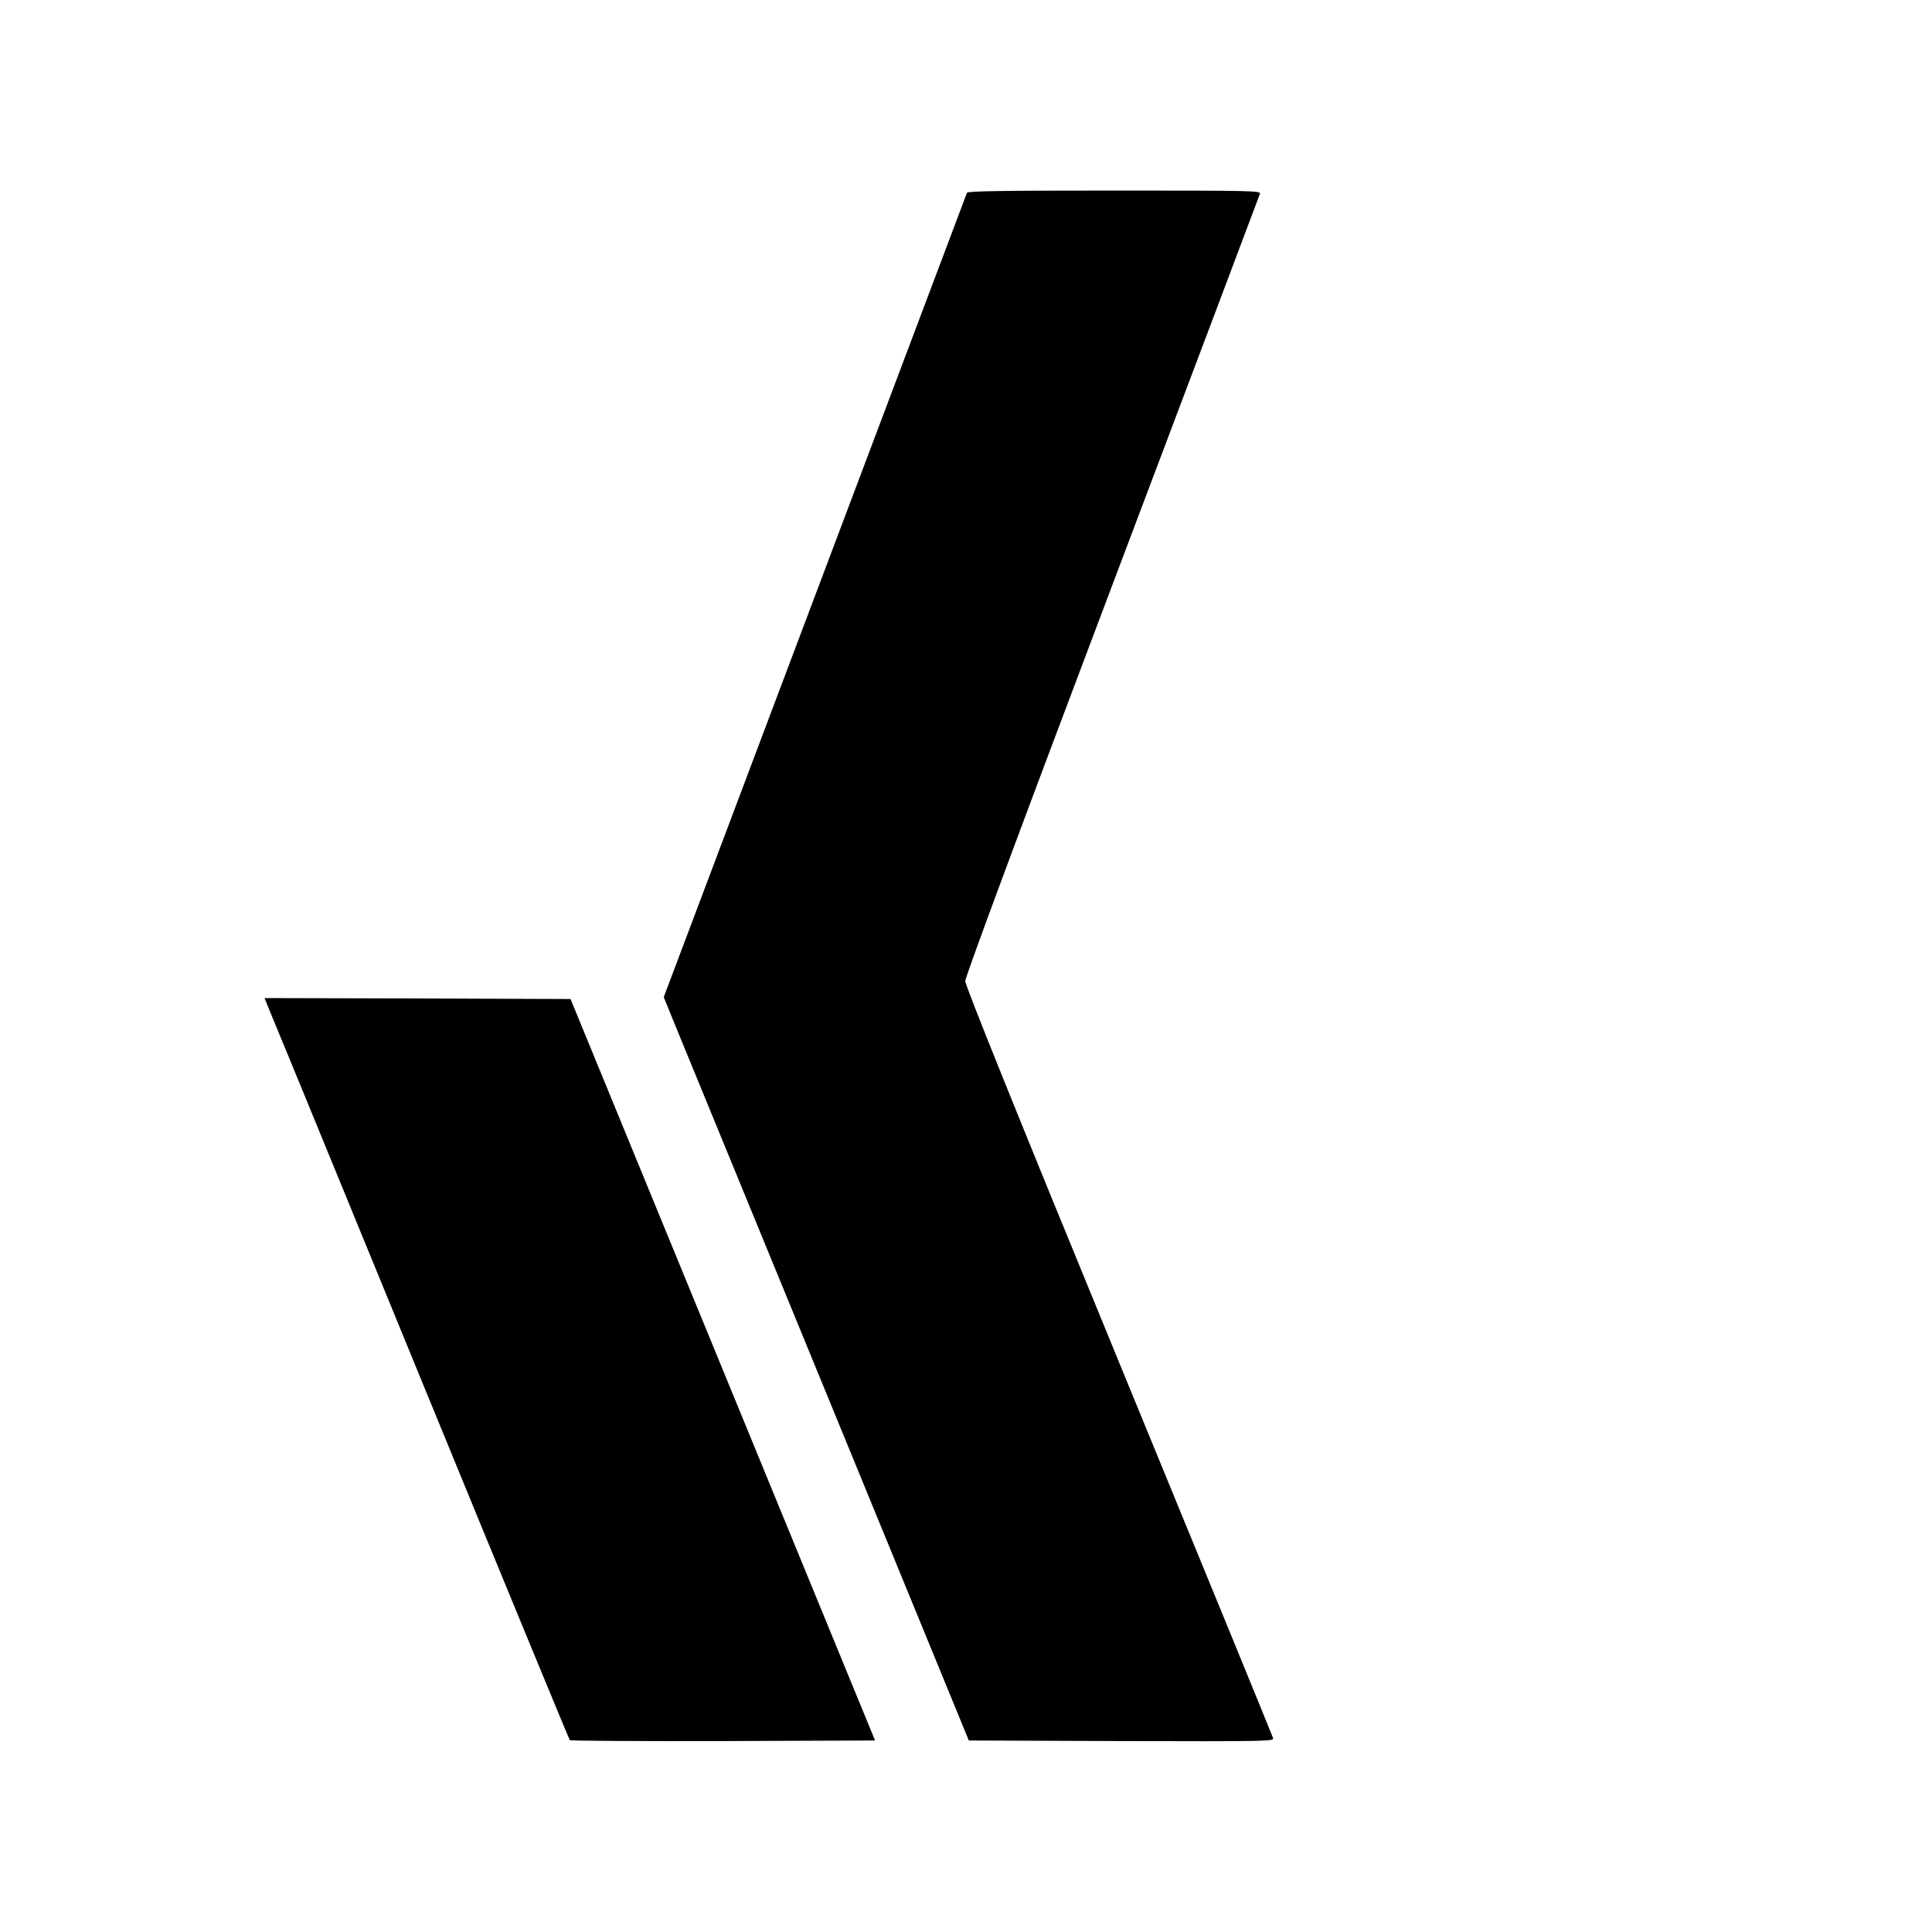 <?xml version="1.0" standalone="no"?>
<!DOCTYPE svg PUBLIC "-//W3C//DTD SVG 20010904//EN"
 "http://www.w3.org/TR/2001/REC-SVG-20010904/DTD/svg10.dtd">
<svg version="1.0" xmlns="http://www.w3.org/2000/svg"
 width="1024pt" height="1024pt" viewBox="0 0 1024 1024"
 preserveAspectRatio="xMidYMid meet">
<g transform="translate(0,1024) scale(0.1,-0.1)"
fill="#000000" stroke="none">
<path d="M5125 9218 c-3 -7 -365 -969 -806 -2138 l-801 -2125 61 -150 c34 -82
398 -969 809 -1970 l747 -1820 809 -3 c767 -2 808 -1 804 15 -3 10 -371 909
-819 1998 -546 1328 -813 1992 -813 2015 0 22 287 796 778 2095 428 1133 781
2068 784 2078 4 16 -38 17 -772 17 -612 0 -778 -3 -781 -12z"/>
<path d="M1456 4818 c31 -73 393 -956 806 -1963 413 -1007 754 -1833 758
-1838 3 -4 369 -6 812 -5 l806 3 -807 1965 -807 1965 -811 3 -811 2 54 -132z"/>
</g>
</svg>
